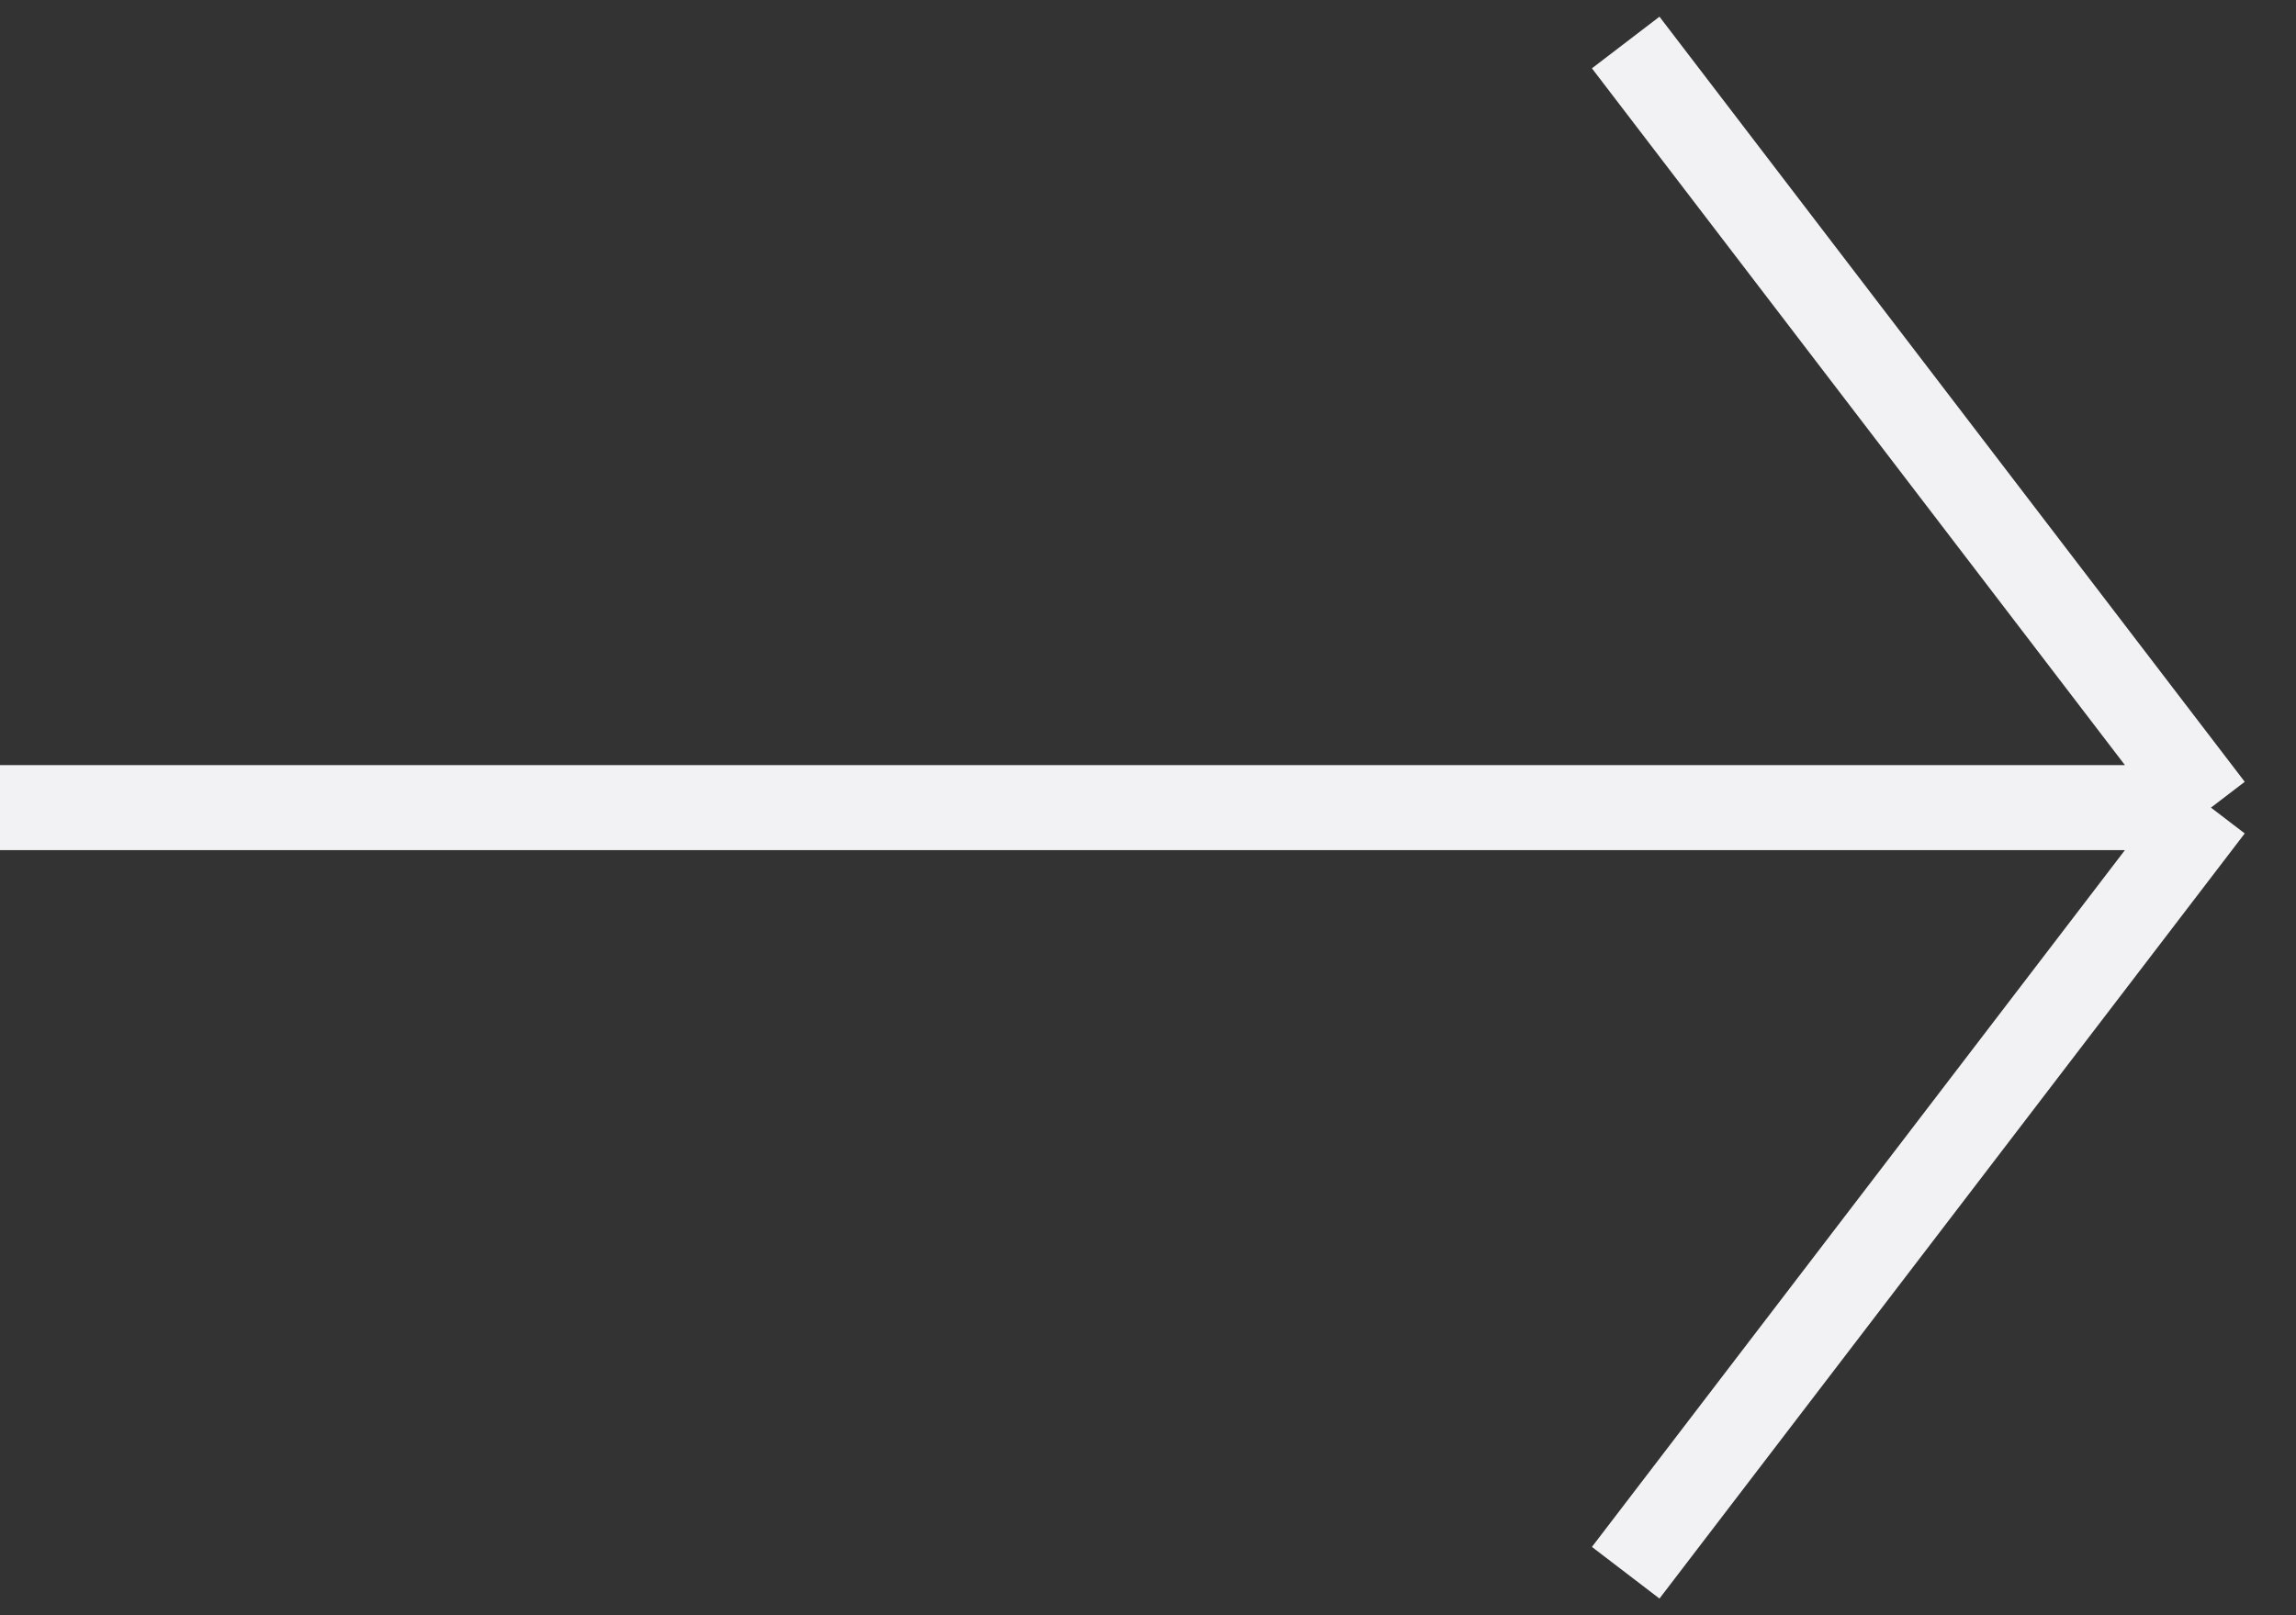 <?xml version="1.0" encoding="utf-8"?>
<svg xmlns="http://www.w3.org/2000/svg" fill="none" height="100%" overflow="visible" preserveAspectRatio="none" style="display: block;" viewBox="0 0 54 38" width="100%">
<rect x="0" y="0" width="54" height="38" fill="#333333" stroke="none"/>
<path d="M0 19H52M52 19L38.235 1M52 19L38.235 37" id="Vector 969" stroke="#F2F2F5" stroke-width="2"/>
</svg>